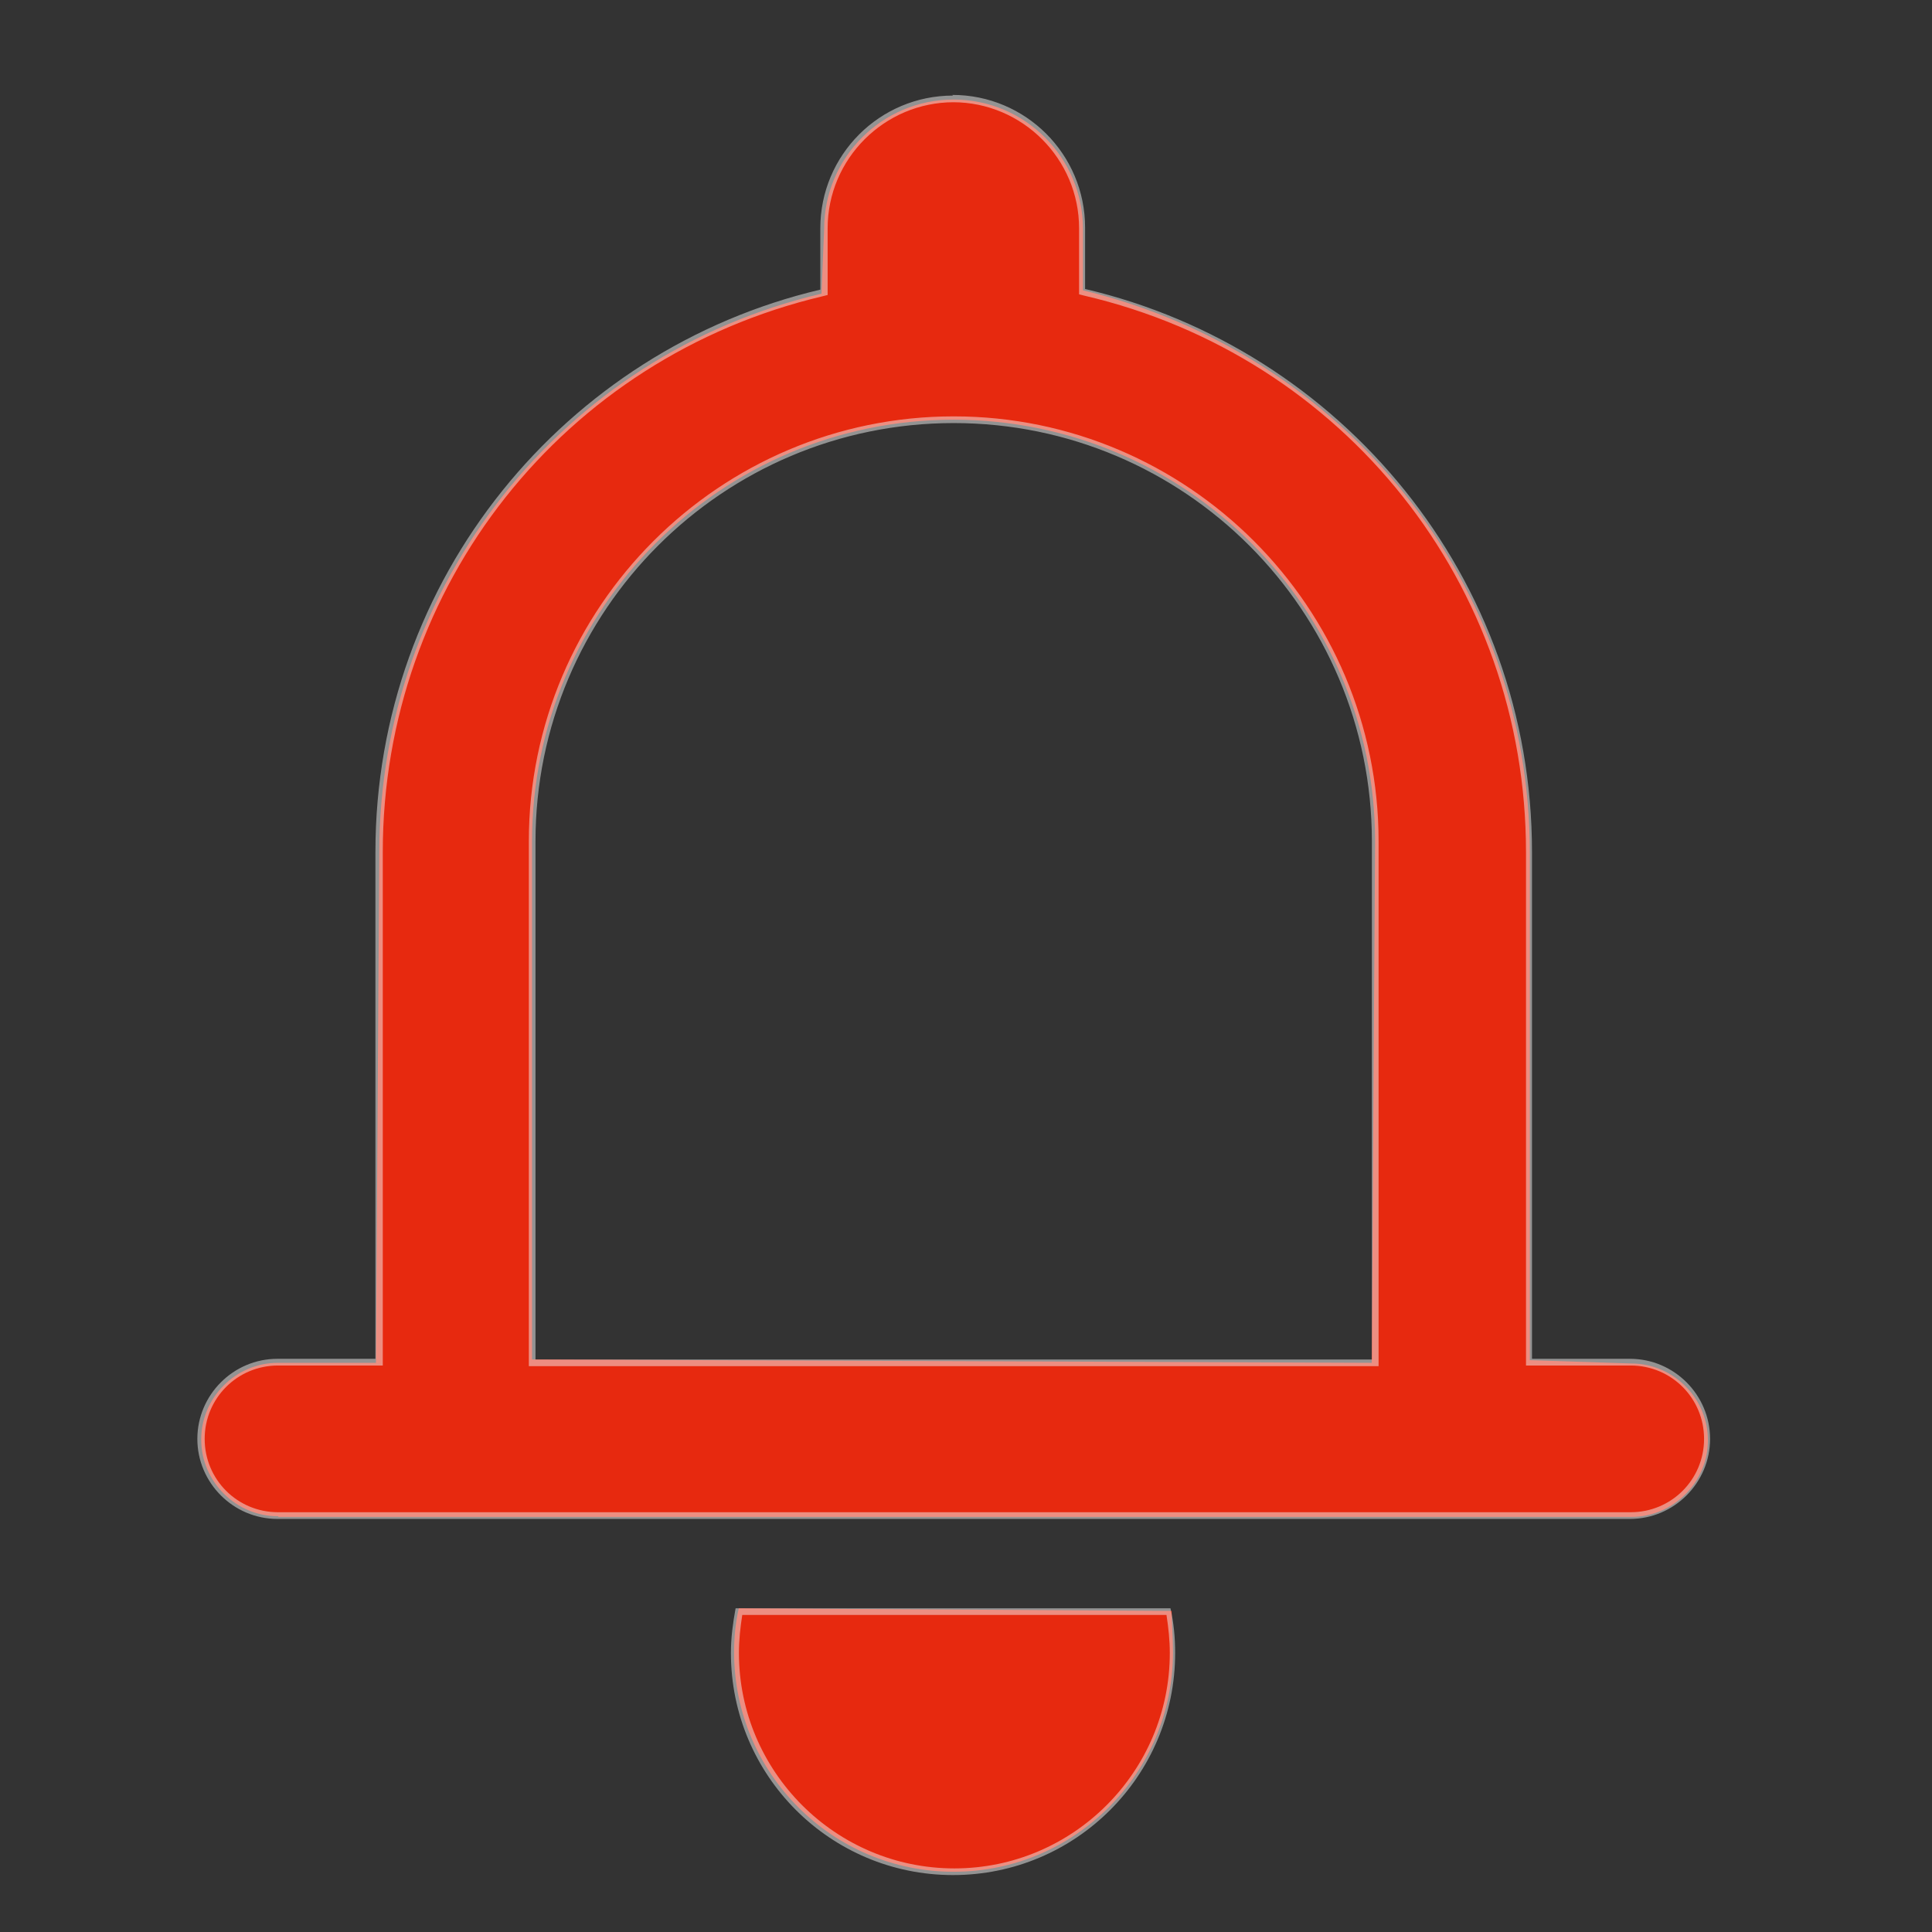 <svg width="47" height="47" viewBox="0 0 47 47" fill="none" xmlns="http://www.w3.org/2000/svg">
<rect x="0" y="0" width="47" height="47" fill="#333333" stroke="none"/>
<path fill-rule="evenodd" clip-rule="evenodd" d="M23.197 45.534C20.26 45.534 17.859 43.149 17.859 40.196C17.859 39.839 17.891 39.481 17.973 39.125L28.503 39.189C28.503 39.465 28.535 39.822 28.535 40.196C28.535 43.132 26.15 45.534 23.197 45.534ZM6.76 36.885C5.738 36.885 4.895 36.042 4.895 35.02C4.895 33.997 5.738 33.154 6.76 33.154H9.146L9.227 20.741C9.227 14.234 13.656 8.636 19.985 7.144L20.049 5.57C20.049 3.834 21.461 2.422 23.197 2.422C24.933 2.422 26.345 3.834 26.345 5.57V7.062C32.77 8.62 37.216 14.218 37.216 20.757V33.089L39.683 33.17C40.705 33.17 41.548 34.013 41.548 35.036C41.548 36.058 40.705 36.902 39.683 36.902H6.777L6.76 36.885ZM23.197 10.21C17.551 10.21 12.943 14.802 12.943 20.465V33.072L33.371 33.154L33.452 20.465C33.452 14.818 28.86 10.21 23.197 10.21Z" fill="#E7290F"/>
<path d="M23.184 2.487C24.872 2.487 26.251 3.866 26.251 5.554V7.16L26.381 7.193C32.709 8.669 37.123 14.235 37.123 20.725V33.219H39.67C40.66 33.219 41.455 34.014 41.455 35.004C41.455 35.993 40.66 36.788 39.67 36.788H6.764C5.774 36.788 4.979 35.993 4.979 35.004C4.979 34.014 5.774 33.219 6.764 33.219H9.312V20.725C9.312 14.251 13.709 8.702 20.004 7.209L20.134 7.176V5.554C20.134 3.866 21.513 2.487 23.201 2.487M12.865 33.235H33.537V20.465C33.537 14.77 28.896 10.129 23.201 10.129C17.506 10.129 12.865 14.77 12.865 20.465V33.235ZM28.377 39.287C28.425 39.595 28.458 39.904 28.458 40.212C28.458 43.1 26.105 45.453 23.217 45.453C20.329 45.453 17.976 43.1 17.976 40.212C17.976 39.904 18.009 39.595 18.057 39.287H28.393M23.184 2.325C21.4 2.325 19.956 3.769 19.956 5.554V7.046C13.757 8.507 9.133 14.072 9.133 20.725V33.056H6.748C5.677 33.056 4.801 33.933 4.801 35.004C4.801 36.074 5.677 36.951 6.748 36.951H39.654C40.725 36.951 41.601 36.074 41.601 35.004C41.601 33.933 40.725 33.056 39.654 33.056H37.269V20.725C37.269 14.056 32.628 8.491 26.397 7.03V5.537C26.397 3.753 24.953 2.309 23.168 2.309L23.184 2.325ZM13.027 33.073V20.465C13.027 14.851 17.587 10.292 23.201 10.292C28.815 10.292 33.374 14.851 33.374 20.465V33.073H13.027ZM28.507 39.125H17.895C17.83 39.482 17.781 39.839 17.781 40.212C17.781 43.197 20.199 45.615 23.184 45.615C26.17 45.615 28.588 43.197 28.588 40.212C28.588 39.839 28.555 39.482 28.474 39.125H28.507Z" fill="#F5F5F5" fill-opacity="0.5"/>
</svg>
